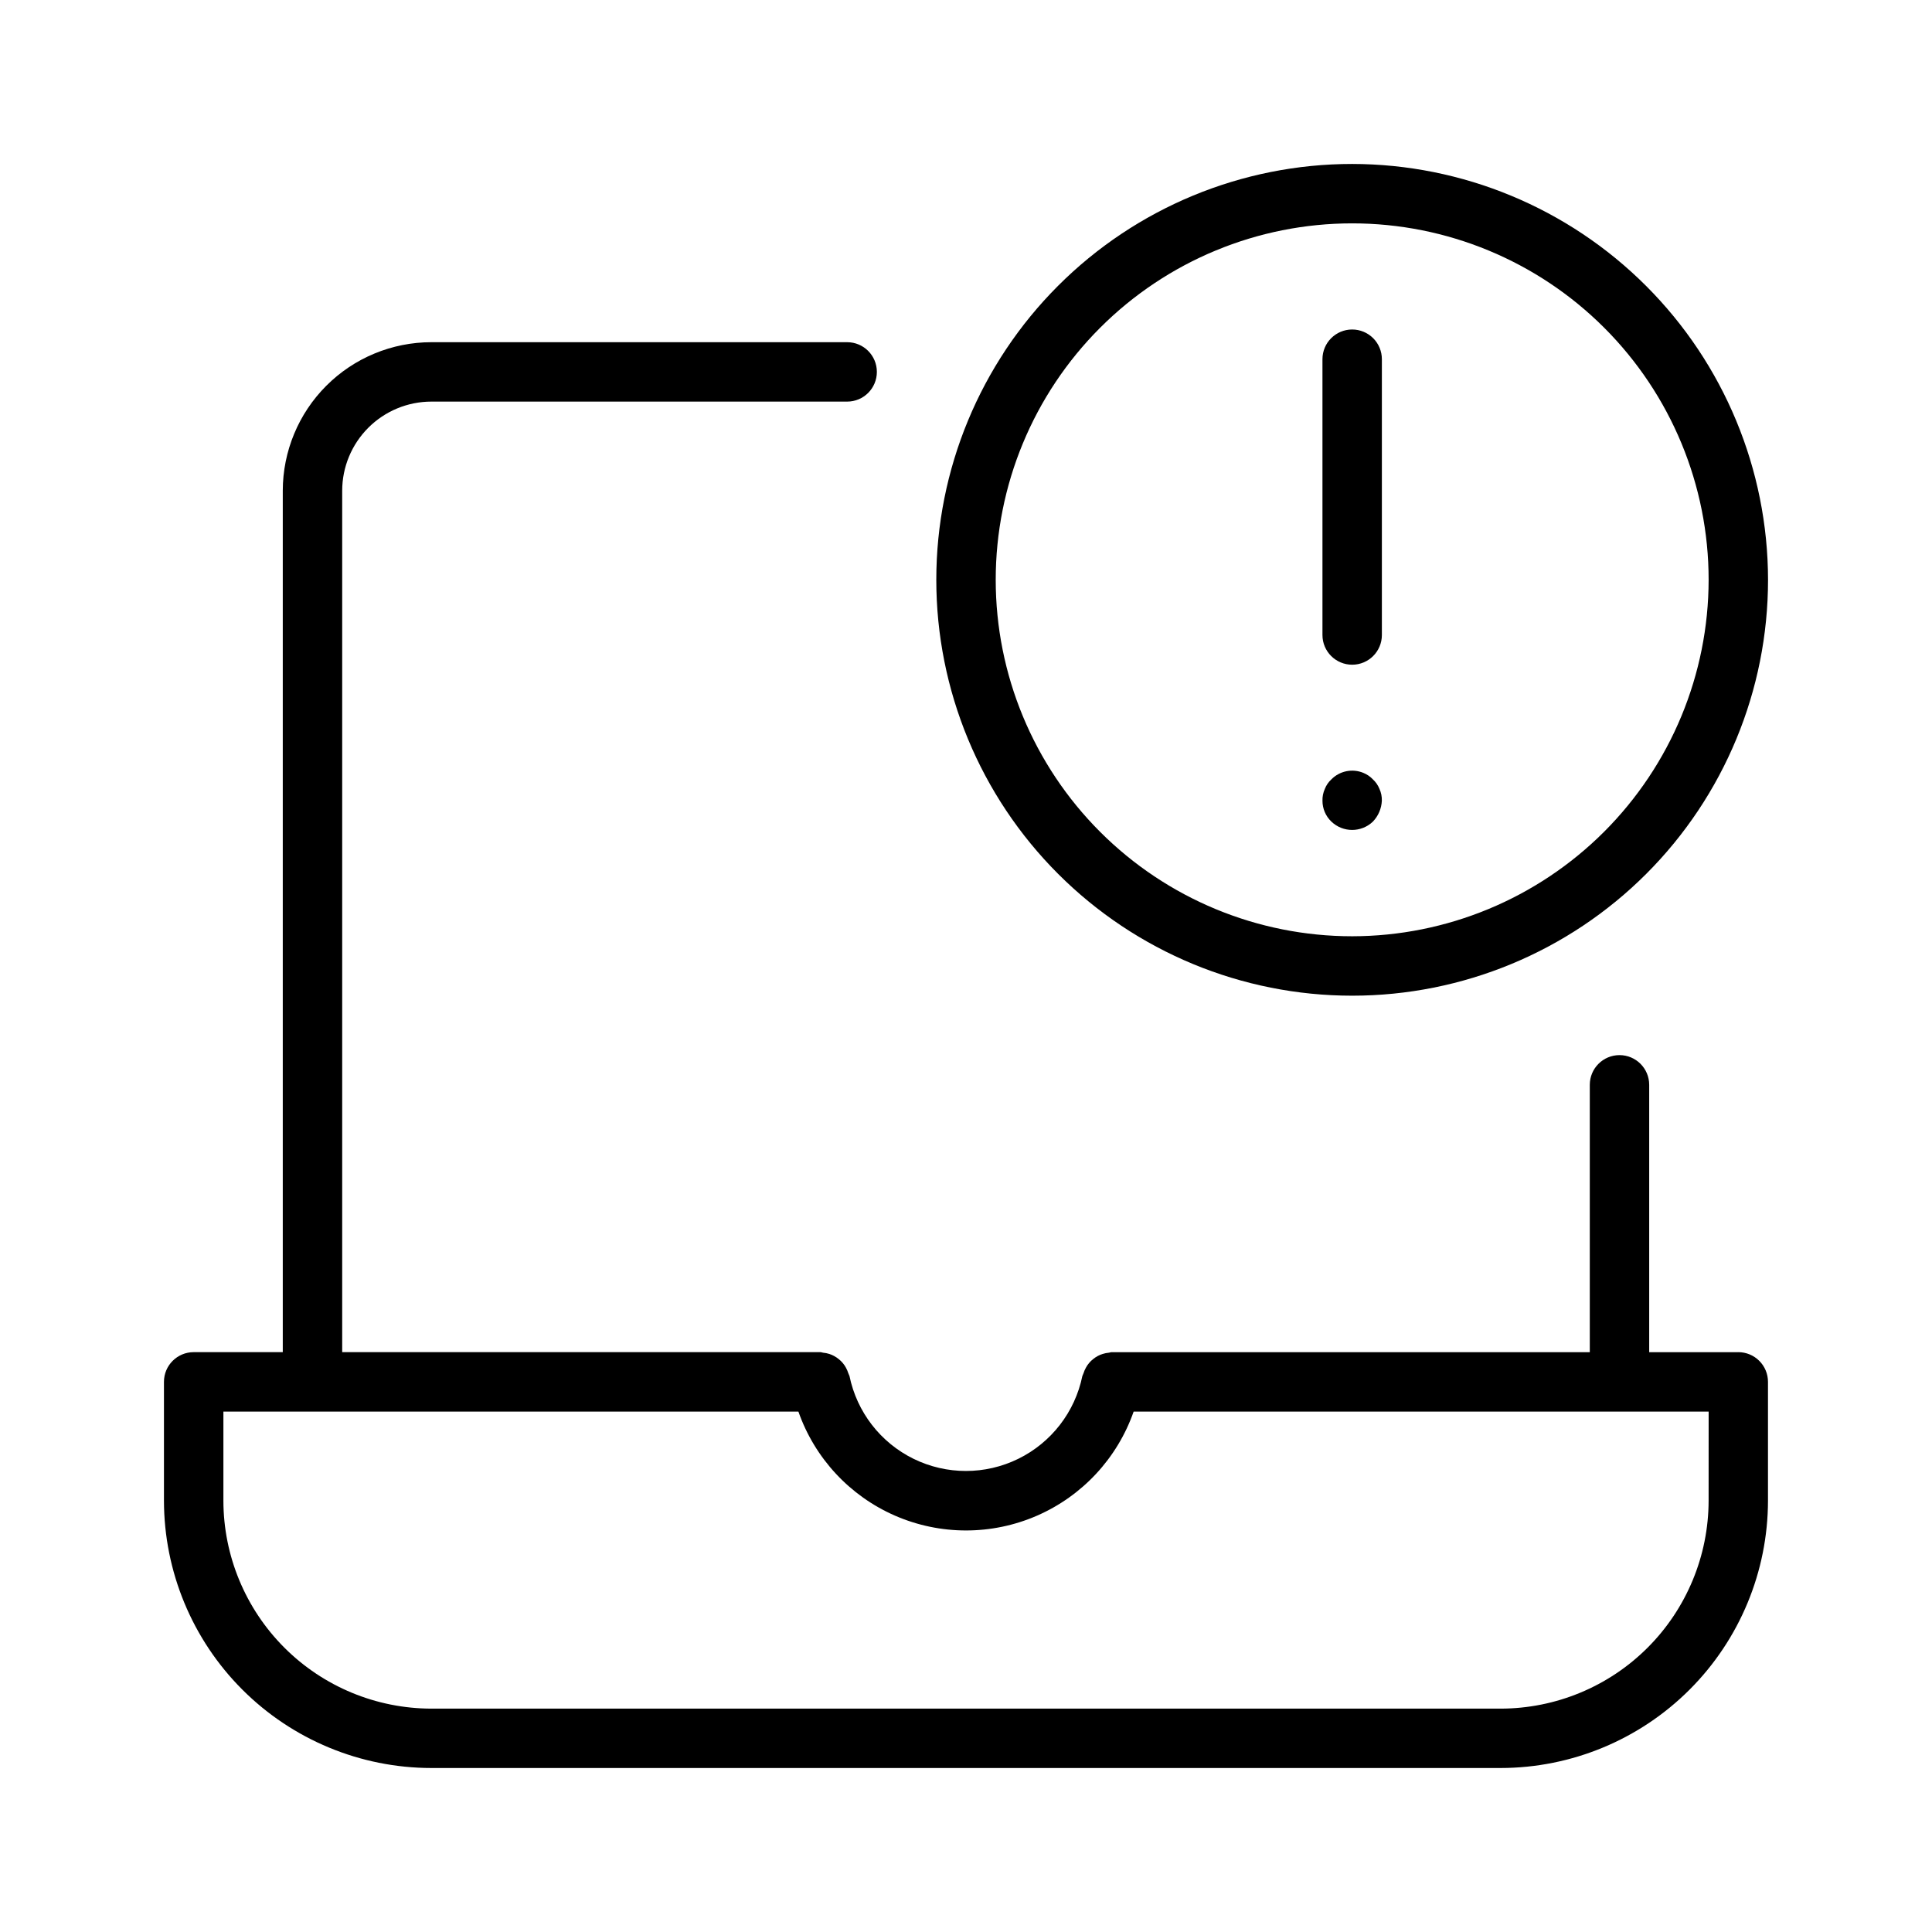 <?xml version="1.0" encoding="UTF-8"?>
<!-- Uploaded to: SVG Repo, www.svgrepo.com, Generator: SVG Repo Mixer Tools -->
<svg fill="#000000" width="800px" height="800px" version="1.1" viewBox="144 144 512 512" xmlns="http://www.w3.org/2000/svg">
 <g>
  <path d="m604.67 502.34h-23.617v-70.848c0-4.348-3.523-7.875-7.871-7.875s-7.871 3.527-7.871 7.875v70.848h-126.74c-0.25 0-0.465 0.121-0.711 0.145v-0.004c-0.559 0.047-1.113 0.16-1.648 0.332-0.445 0.137-0.879 0.316-1.289 0.535-0.449 0.242-0.871 0.523-1.262 0.848-0.773 0.617-1.418 1.387-1.887 2.258-0.266 0.469-0.477 0.965-0.633 1.477-0.113 0.238-0.215 0.48-0.305 0.727-1.961 9.547-8.23 17.652-16.984 21.945-8.75 4.293-18.996 4.293-27.75 0-8.75-4.293-15.02-12.398-16.98-21.945-0.09-0.246-0.191-0.488-0.309-0.727-0.156-0.512-0.367-1.008-0.629-1.477-0.469-0.871-1.113-1.641-1.887-2.258-0.391-0.324-0.812-0.605-1.262-0.848-0.398-0.215-0.816-0.395-1.246-0.535-0.539-0.176-1.09-0.285-1.652-0.332-0.246-0.023-0.461-0.145-0.711-0.145h-126.74v-228.29c0.004-6.262 2.496-12.266 6.922-16.691 4.43-4.43 10.43-6.918 16.691-6.926h110.21c4.348 0 7.871-3.523 7.871-7.871s-3.523-7.871-7.871-7.871h-110.21c-10.434 0.008-20.441 4.156-27.82 11.539-7.379 7.379-11.527 17.383-11.539 27.82v228.29h-23.617c-4.348 0-7.871 3.523-7.871 7.871v31.488c0.023 18.785 7.492 36.793 20.773 50.074 13.285 13.281 31.293 20.754 50.074 20.773h283.39c18.785-0.02 36.793-7.492 50.074-20.773s20.754-31.289 20.773-50.074v-31.488c0-2.09-0.828-4.09-2.305-5.566-1.477-1.477-3.481-2.305-5.566-2.305zm-7.871 39.359c-0.02 14.609-5.832 28.613-16.16 38.945-10.332 10.328-24.336 16.141-38.945 16.16h-283.39c-14.609-0.02-28.613-5.832-38.945-16.16-10.328-10.332-16.141-24.336-16.156-38.945v-23.617h152.38c4.328 12.355 13.609 22.348 25.605 27.582 12 5.231 25.637 5.231 37.637 0 12-5.234 21.277-15.227 25.605-27.582h152.38z"/>
  <path d="m502.34 187.45c-29.23 0-57.262 11.613-77.93 32.281s-32.281 48.699-32.281 77.93c0 29.227 11.613 57.258 32.281 77.926 20.668 20.668 48.699 32.281 77.93 32.281 29.227 0 57.262-11.613 77.93-32.281 20.668-20.668 32.277-48.699 32.277-77.926-0.035-29.219-11.656-57.23-32.316-77.891-20.664-20.66-48.672-32.285-77.891-32.32zm0 204.67c-25.055 0-49.082-9.949-66.797-27.668-17.715-17.715-27.668-41.742-27.668-66.793 0-25.055 9.953-49.082 27.668-66.797 17.715-17.719 41.742-27.668 66.797-27.668 25.051 0 49.078 9.949 66.797 27.668 17.715 17.715 27.668 41.742 27.668 66.797-0.027 25.043-9.992 49.055-27.699 66.766-17.711 17.707-41.723 27.668-66.766 27.695z"/>
  <path d="m502.34 231.32c-4.348 0-7.875 3.523-7.875 7.871v73.094c0 4.348 3.527 7.871 7.875 7.871 4.348 0 7.871-3.523 7.871-7.871v-73.094c0-2.09-0.828-4.09-2.305-5.566-1.477-1.477-3.481-2.305-5.566-2.305z"/>
  <path d="m507.84 350.55c-0.707-0.75-1.566-1.336-2.516-1.723-2.922-1.219-6.289-0.535-8.504 1.723-0.762 0.695-1.352 1.555-1.723 2.516-0.449 0.988-0.664 2.066-0.629 3.148 0 2.082 0.848 4.074 2.352 5.512 3.082 2.953 7.941 2.953 11.02 0 1.426-1.492 2.266-3.449 2.363-5.512 0.035-1.082-0.18-2.16-0.629-3.148-0.383-0.957-0.977-1.816-1.734-2.516z"/>
 </g>
</svg>